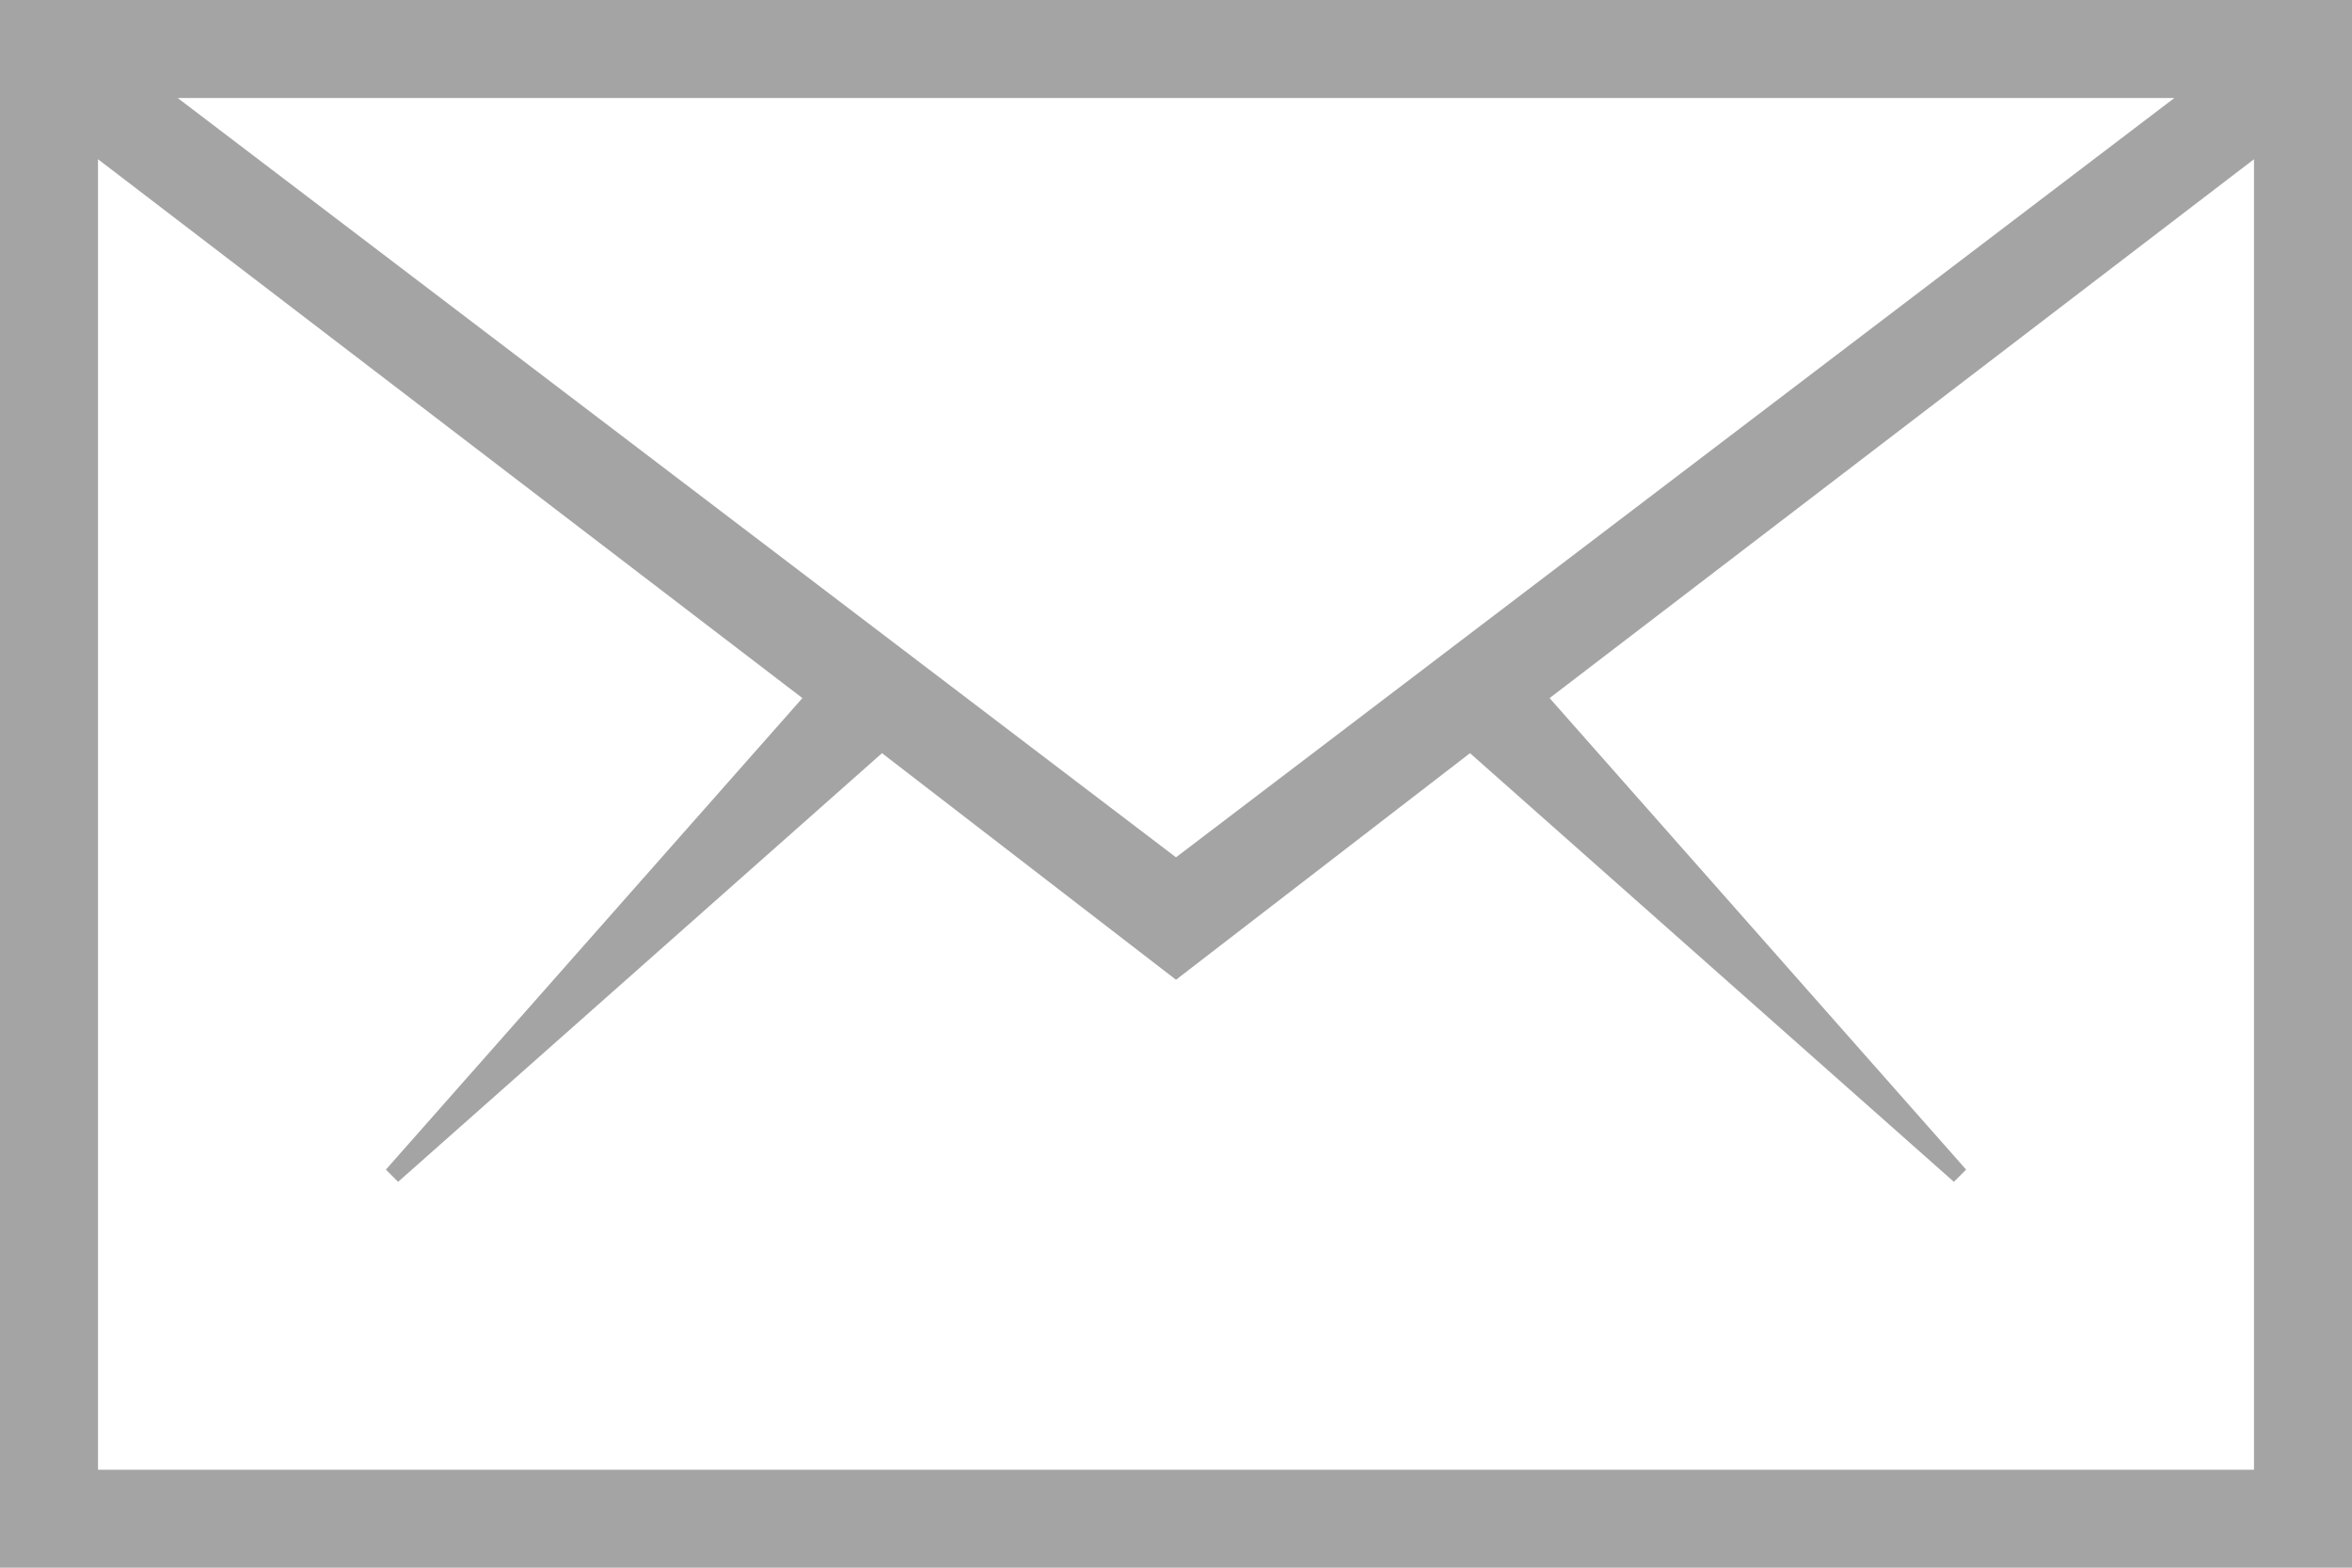 <svg height="30" viewBox="0 0 45 30" width="45" xmlns="http://www.w3.org/2000/svg"><path d="m0 0h45v30h-45zm22.5 16.406 19.102-14.531h-38.203zm-20.625 11.719h41.25v-25.078l-13.477 10.312 7.969 9.023-.234.234-9.258-8.203-5.625 4.336-5.625-4.336-9.258 8.203-.234-.234 7.969-9.023-13.477-10.312z" fill="#a4a4a4" fill-rule="evenodd" transform=""/></svg>